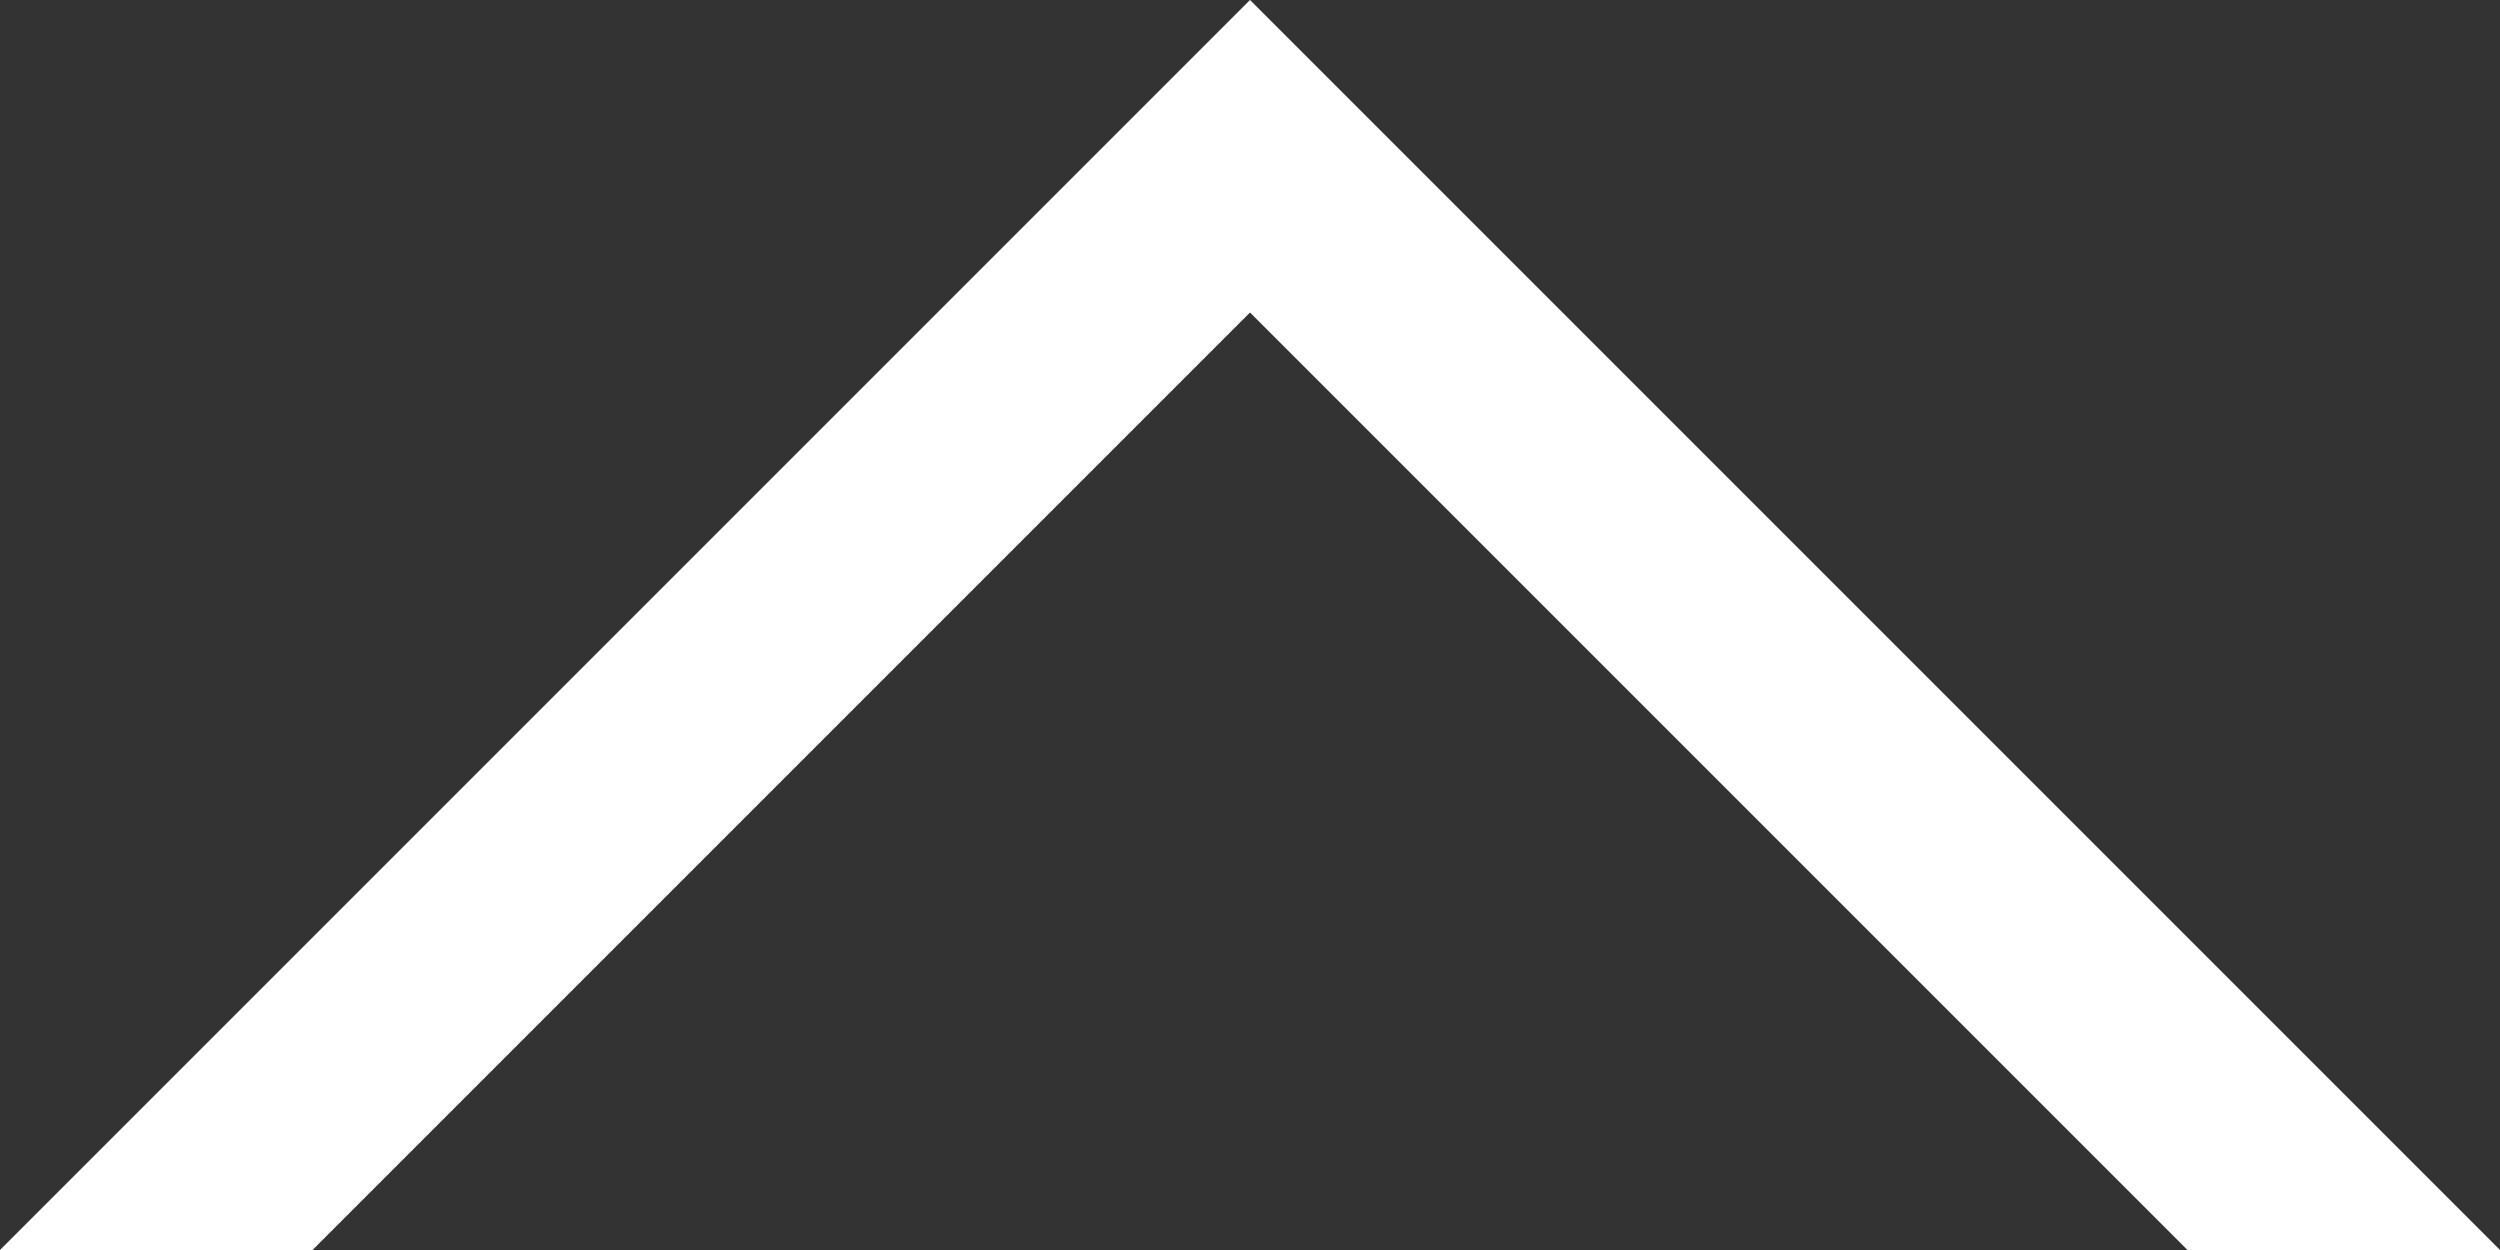 <svg xmlns="http://www.w3.org/2000/svg" width="16" height="8" viewBox="0 0 16 8">
  <rect x="0" y="0" width="16" height="8" fill="#333333" stroke="none"/>
  <defs>
    <style>
      .cls-1 {
        fill: #fff;
        fill-rule: evenodd;
      }
    </style>
  </defs>
  <path id="_16_8.svg" data-name="＞ 16/8.svg" class="cls-1" d="M1220,6644l6,6h2l-8-8-8,8h2Z" transform="translate(-1212 -6642)"/>
</svg>
